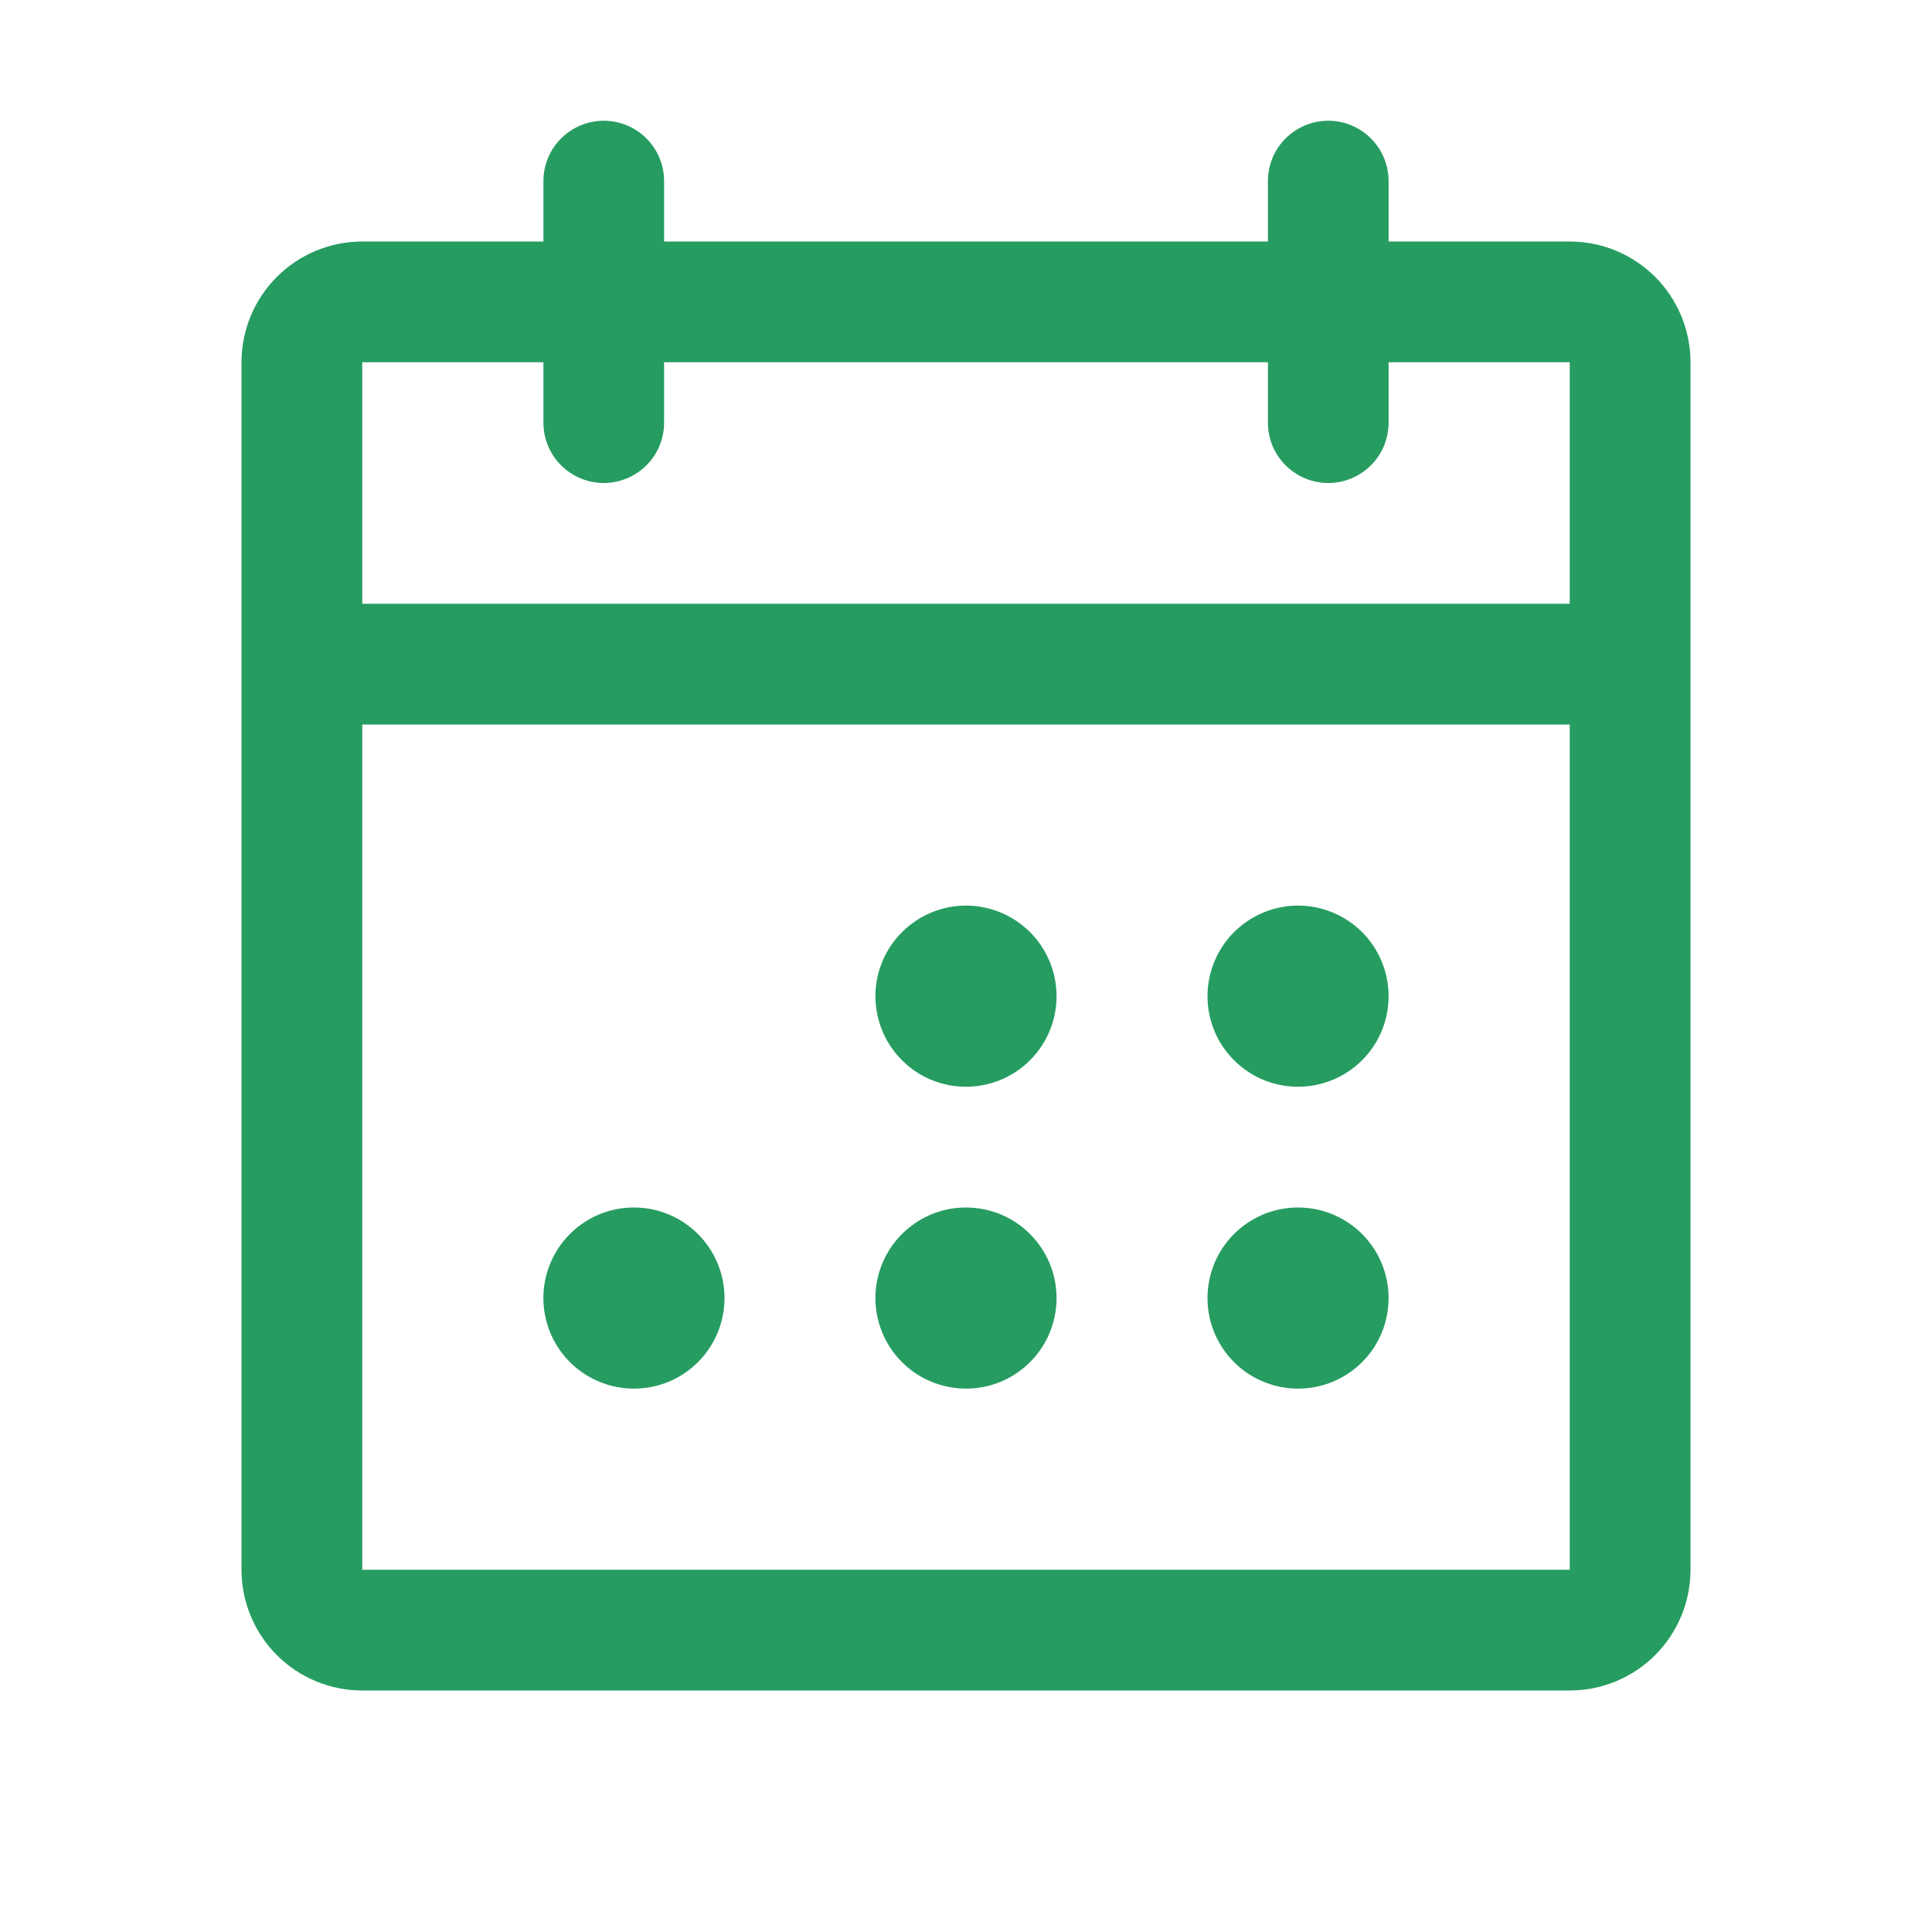 <?xml version="1.0" encoding="UTF-8"?> <svg xmlns="http://www.w3.org/2000/svg" width="30" height="30" viewBox="0 0 30 30" fill="none"><path d="M24.375 3.75H21.562V2.812C21.562 2.564 21.464 2.325 21.288 2.15C21.112 1.974 20.874 1.875 20.625 1.875C20.376 1.875 20.138 1.974 19.962 2.15C19.786 2.325 19.688 2.564 19.688 2.812V3.75H10.312V2.812C10.312 2.564 10.214 2.325 10.038 2.15C9.862 1.974 9.624 1.875 9.375 1.875C9.126 1.875 8.888 1.974 8.712 2.15C8.536 2.325 8.438 2.564 8.438 2.812V3.75H5.625C5.128 3.75 4.651 3.948 4.299 4.299C3.948 4.651 3.75 5.128 3.75 5.625V24.375C3.75 24.872 3.948 25.349 4.299 25.701C4.651 26.052 5.128 26.25 5.625 26.25H24.375C24.872 26.25 25.349 26.052 25.701 25.701C26.052 25.349 26.25 24.872 26.25 24.375V5.625C26.25 5.128 26.052 4.651 25.701 4.299C25.349 3.948 24.872 3.75 24.375 3.75ZM8.438 5.625V6.562C8.438 6.811 8.536 7.05 8.712 7.225C8.888 7.401 9.126 7.5 9.375 7.5C9.624 7.5 9.862 7.401 10.038 7.225C10.214 7.05 10.312 6.811 10.312 6.562V5.625H19.688V6.562C19.688 6.811 19.786 7.05 19.962 7.225C20.138 7.401 20.376 7.5 20.625 7.5C20.874 7.5 21.112 7.401 21.288 7.225C21.464 7.05 21.562 6.811 21.562 6.562V5.625H24.375V9.375H5.625V5.625H8.438ZM24.375 24.375H5.625V11.25H24.375V24.375ZM16.406 15.469C16.406 15.747 16.324 16.019 16.169 16.25C16.015 16.481 15.795 16.662 15.538 16.768C15.281 16.874 14.998 16.902 14.726 16.848C14.453 16.794 14.202 16.66 14.006 16.463C13.809 16.267 13.675 16.016 13.621 15.743C13.566 15.47 13.594 15.188 13.701 14.931C13.807 14.674 13.988 14.454 14.219 14.3C14.45 14.145 14.722 14.062 15 14.062C15.373 14.062 15.731 14.211 15.994 14.474C16.258 14.738 16.406 15.096 16.406 15.469ZM21.562 15.469C21.562 15.747 21.48 16.019 21.326 16.25C21.171 16.481 20.951 16.662 20.694 16.768C20.437 16.874 20.155 16.902 19.882 16.848C19.609 16.794 19.358 16.66 19.162 16.463C18.965 16.267 18.831 16.016 18.777 15.743C18.723 15.47 18.751 15.188 18.857 14.931C18.963 14.674 19.144 14.454 19.375 14.3C19.606 14.145 19.878 14.062 20.156 14.062C20.529 14.062 20.887 14.211 21.151 14.474C21.414 14.738 21.562 15.096 21.562 15.469ZM11.25 20.156C11.25 20.434 11.168 20.706 11.013 20.938C10.858 21.169 10.639 21.349 10.382 21.456C10.125 21.562 9.842 21.59 9.569 21.535C9.297 21.481 9.046 21.347 8.849 21.151C8.653 20.954 8.519 20.703 8.465 20.431C8.41 20.158 8.438 19.875 8.545 19.618C8.651 19.361 8.831 19.142 9.062 18.987C9.294 18.832 9.566 18.75 9.844 18.75C10.217 18.75 10.574 18.898 10.838 19.162C11.102 19.426 11.25 19.783 11.25 20.156ZM16.406 20.156C16.406 20.434 16.324 20.706 16.169 20.938C16.015 21.169 15.795 21.349 15.538 21.456C15.281 21.562 14.998 21.59 14.726 21.535C14.453 21.481 14.202 21.347 14.006 21.151C13.809 20.954 13.675 20.703 13.621 20.431C13.566 20.158 13.594 19.875 13.701 19.618C13.807 19.361 13.988 19.142 14.219 18.987C14.45 18.832 14.722 18.75 15 18.75C15.373 18.75 15.731 18.898 15.994 19.162C16.258 19.426 16.406 19.783 16.406 20.156ZM21.562 20.156C21.562 20.434 21.48 20.706 21.326 20.938C21.171 21.169 20.951 21.349 20.694 21.456C20.437 21.562 20.155 21.59 19.882 21.535C19.609 21.481 19.358 21.347 19.162 21.151C18.965 20.954 18.831 20.703 18.777 20.431C18.723 20.158 18.751 19.875 18.857 19.618C18.963 19.361 19.144 19.142 19.375 18.987C19.606 18.832 19.878 18.75 20.156 18.75C20.529 18.75 20.887 18.898 21.151 19.162C21.414 19.426 21.562 19.783 21.562 20.156Z" fill="#269C61"></path></svg> 